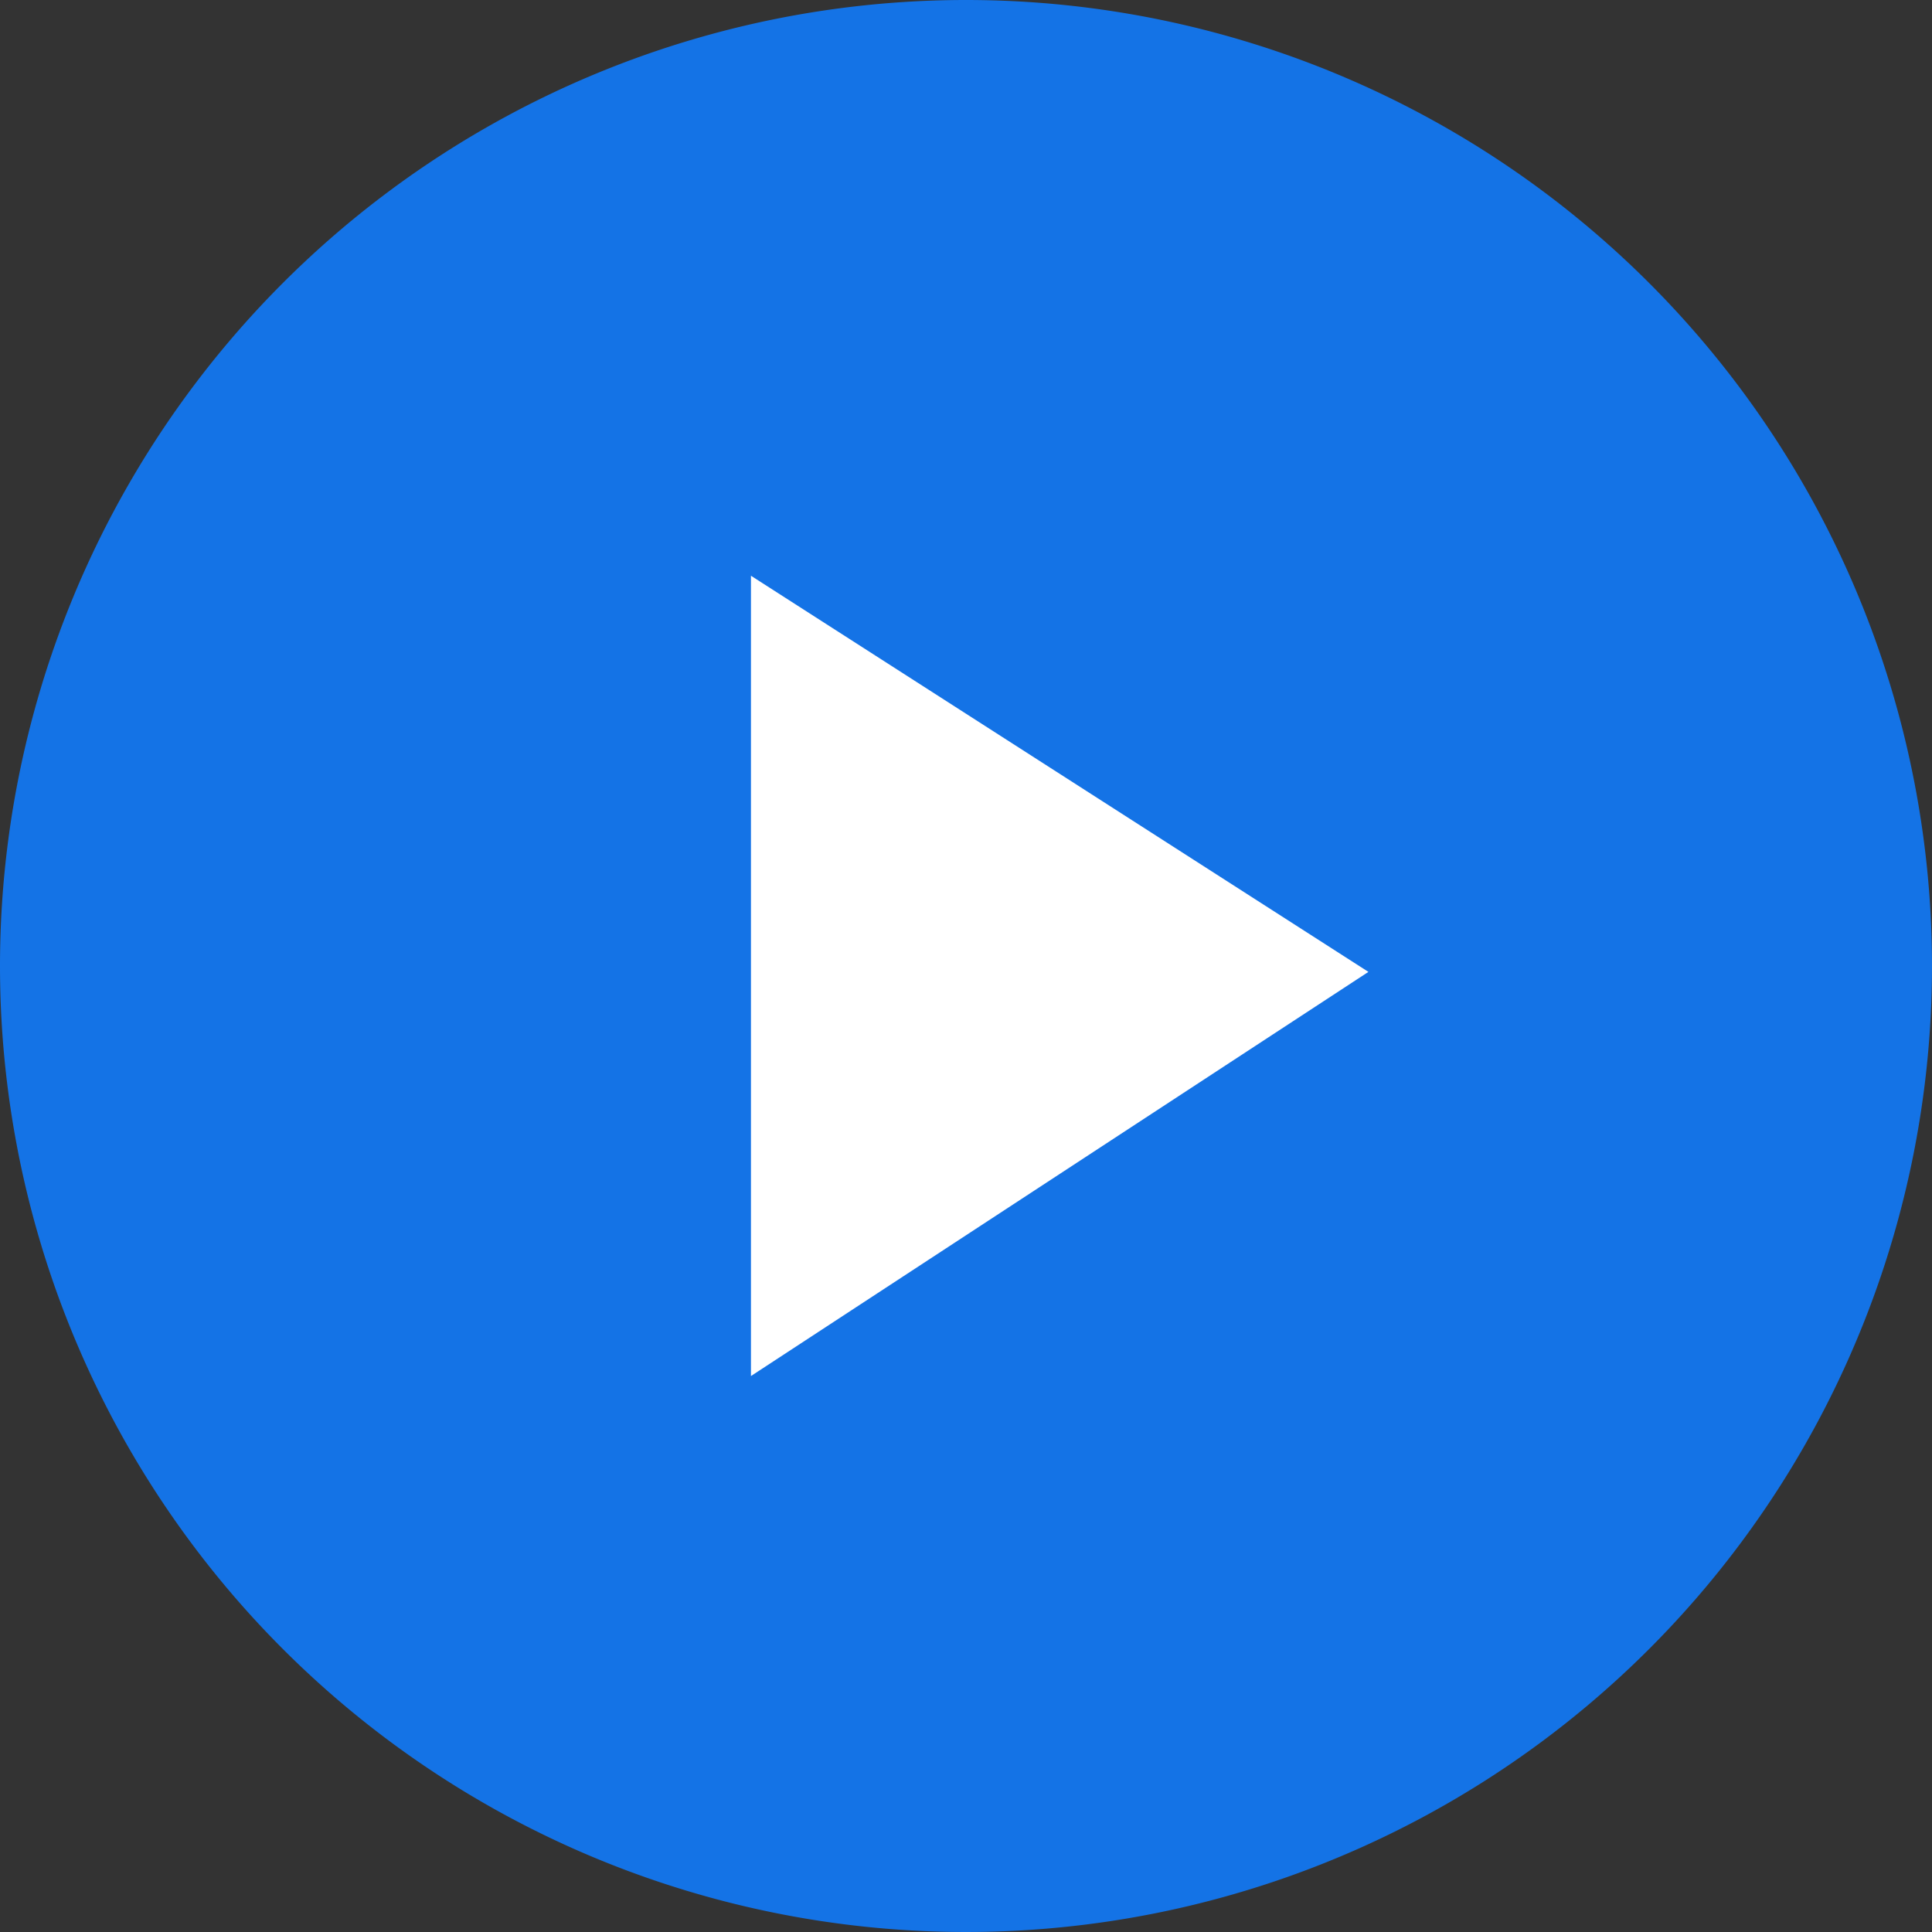 <svg id="Group_1" data-name="Group 1" xmlns="http://www.w3.org/2000/svg" width="181.12" height="181.12" viewBox="0 0 181.12 181.12">
  <rect x="0" y="0" width="181.12" height="181.12" fill="#333333" stroke="none"/>
  <g id="Group_182555" data-name="Group 182555">
    <g id="Play_-_Adobe_s_New" data-name="Play - Adobe&apos;s New">
      <path id="cirlce" data-name="Path 1031" d="M90.56,0A90.56,90.56,0,1,1,0,90.56,90.56,90.56,0,0,1,90.56,0Z" fill="#1473e6"/>
      <path id="triangle" data-name="Path 1032" d="M70.4,53.974V129l57.885-37.888Z" fill="#fff"/>
    </g>
  </g>
</svg>
